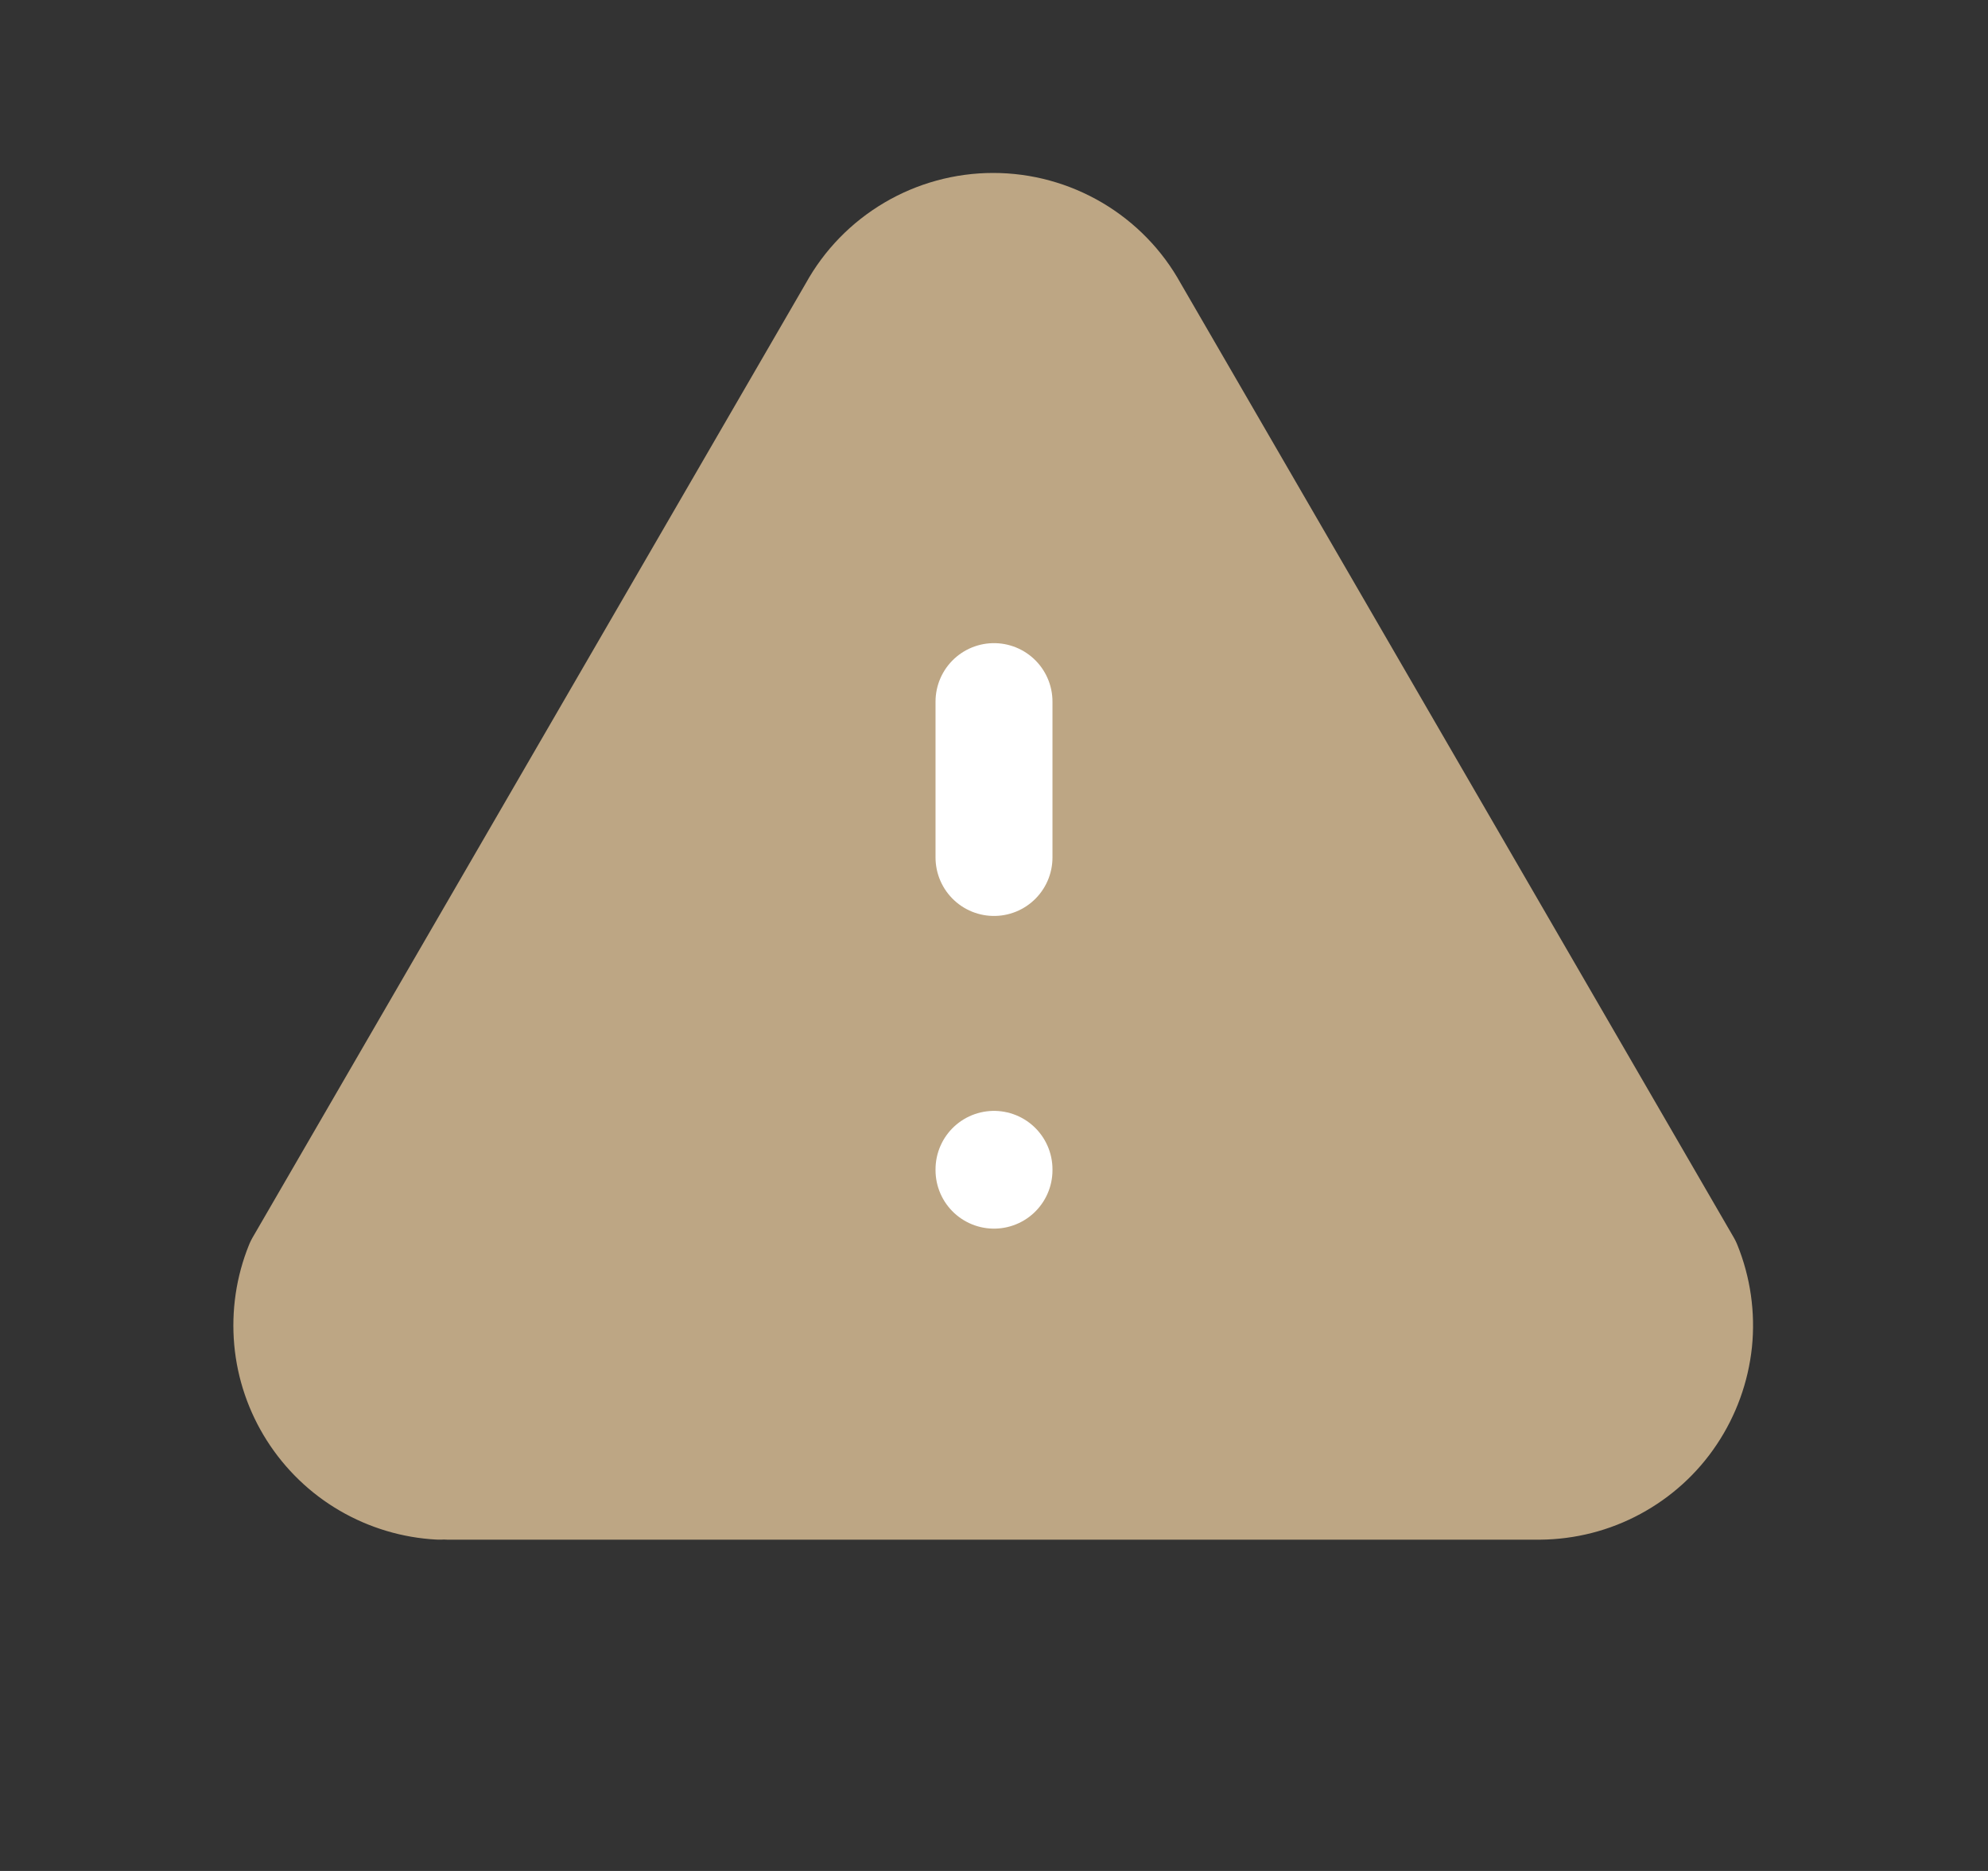 <svg width="17" height="16" viewBox="0 0 17 16" fill="none" xmlns="http://www.w3.org/2000/svg">
    <rect x="0" y="0" width="17" height="16" fill="#333333" stroke="none"/>
    <path
        d="M3.833 12.667H13.167C13.384 12.665 13.598 12.611 13.79 12.507C13.981 12.404 14.145 12.256 14.265 12.075C14.386 11.894 14.461 11.686 14.484 11.47C14.506 11.254 14.475 11.035 14.393 10.833L9.66 2.667C9.545 2.458 9.376 2.285 9.171 2.164C8.965 2.043 8.732 1.979 8.493 1.979C8.255 1.979 8.021 2.043 7.816 2.164C7.611 2.285 7.442 2.458 7.327 2.667L2.593 10.833C2.513 11.03 2.482 11.244 2.501 11.456C2.52 11.667 2.59 11.872 2.704 12.051C2.818 12.23 2.973 12.38 3.157 12.487C3.341 12.594 3.548 12.656 3.76 12.667"
        fill="#BDA684" />
    <path
        d="M3.833 12.667H13.167C13.384 12.665 13.598 12.611 13.79 12.507C13.981 12.404 14.145 12.256 14.265 12.075C14.386 11.894 14.461 11.686 14.484 11.47C14.506 11.254 14.475 11.035 14.393 10.833L9.66 2.667C9.545 2.458 9.376 2.285 9.171 2.164C8.965 2.043 8.732 1.979 8.493 1.979C8.255 1.979 8.021 2.043 7.816 2.164C7.611 2.285 7.442 2.458 7.327 2.667L2.593 10.833C2.513 11.03 2.482 11.244 2.501 11.456C2.52 11.667 2.59 11.872 2.704 12.051C2.818 12.23 2.973 12.38 3.157 12.487C3.341 12.594 3.548 12.656 3.76 12.667"
        stroke="#BDA684" stroke-linecap="round" stroke-linejoin="round" />
    <path d="M8.5 10V10.007M8.5 6V7.333V6Z" stroke="white" stroke-linecap="round" stroke-linejoin="round" />
</svg>